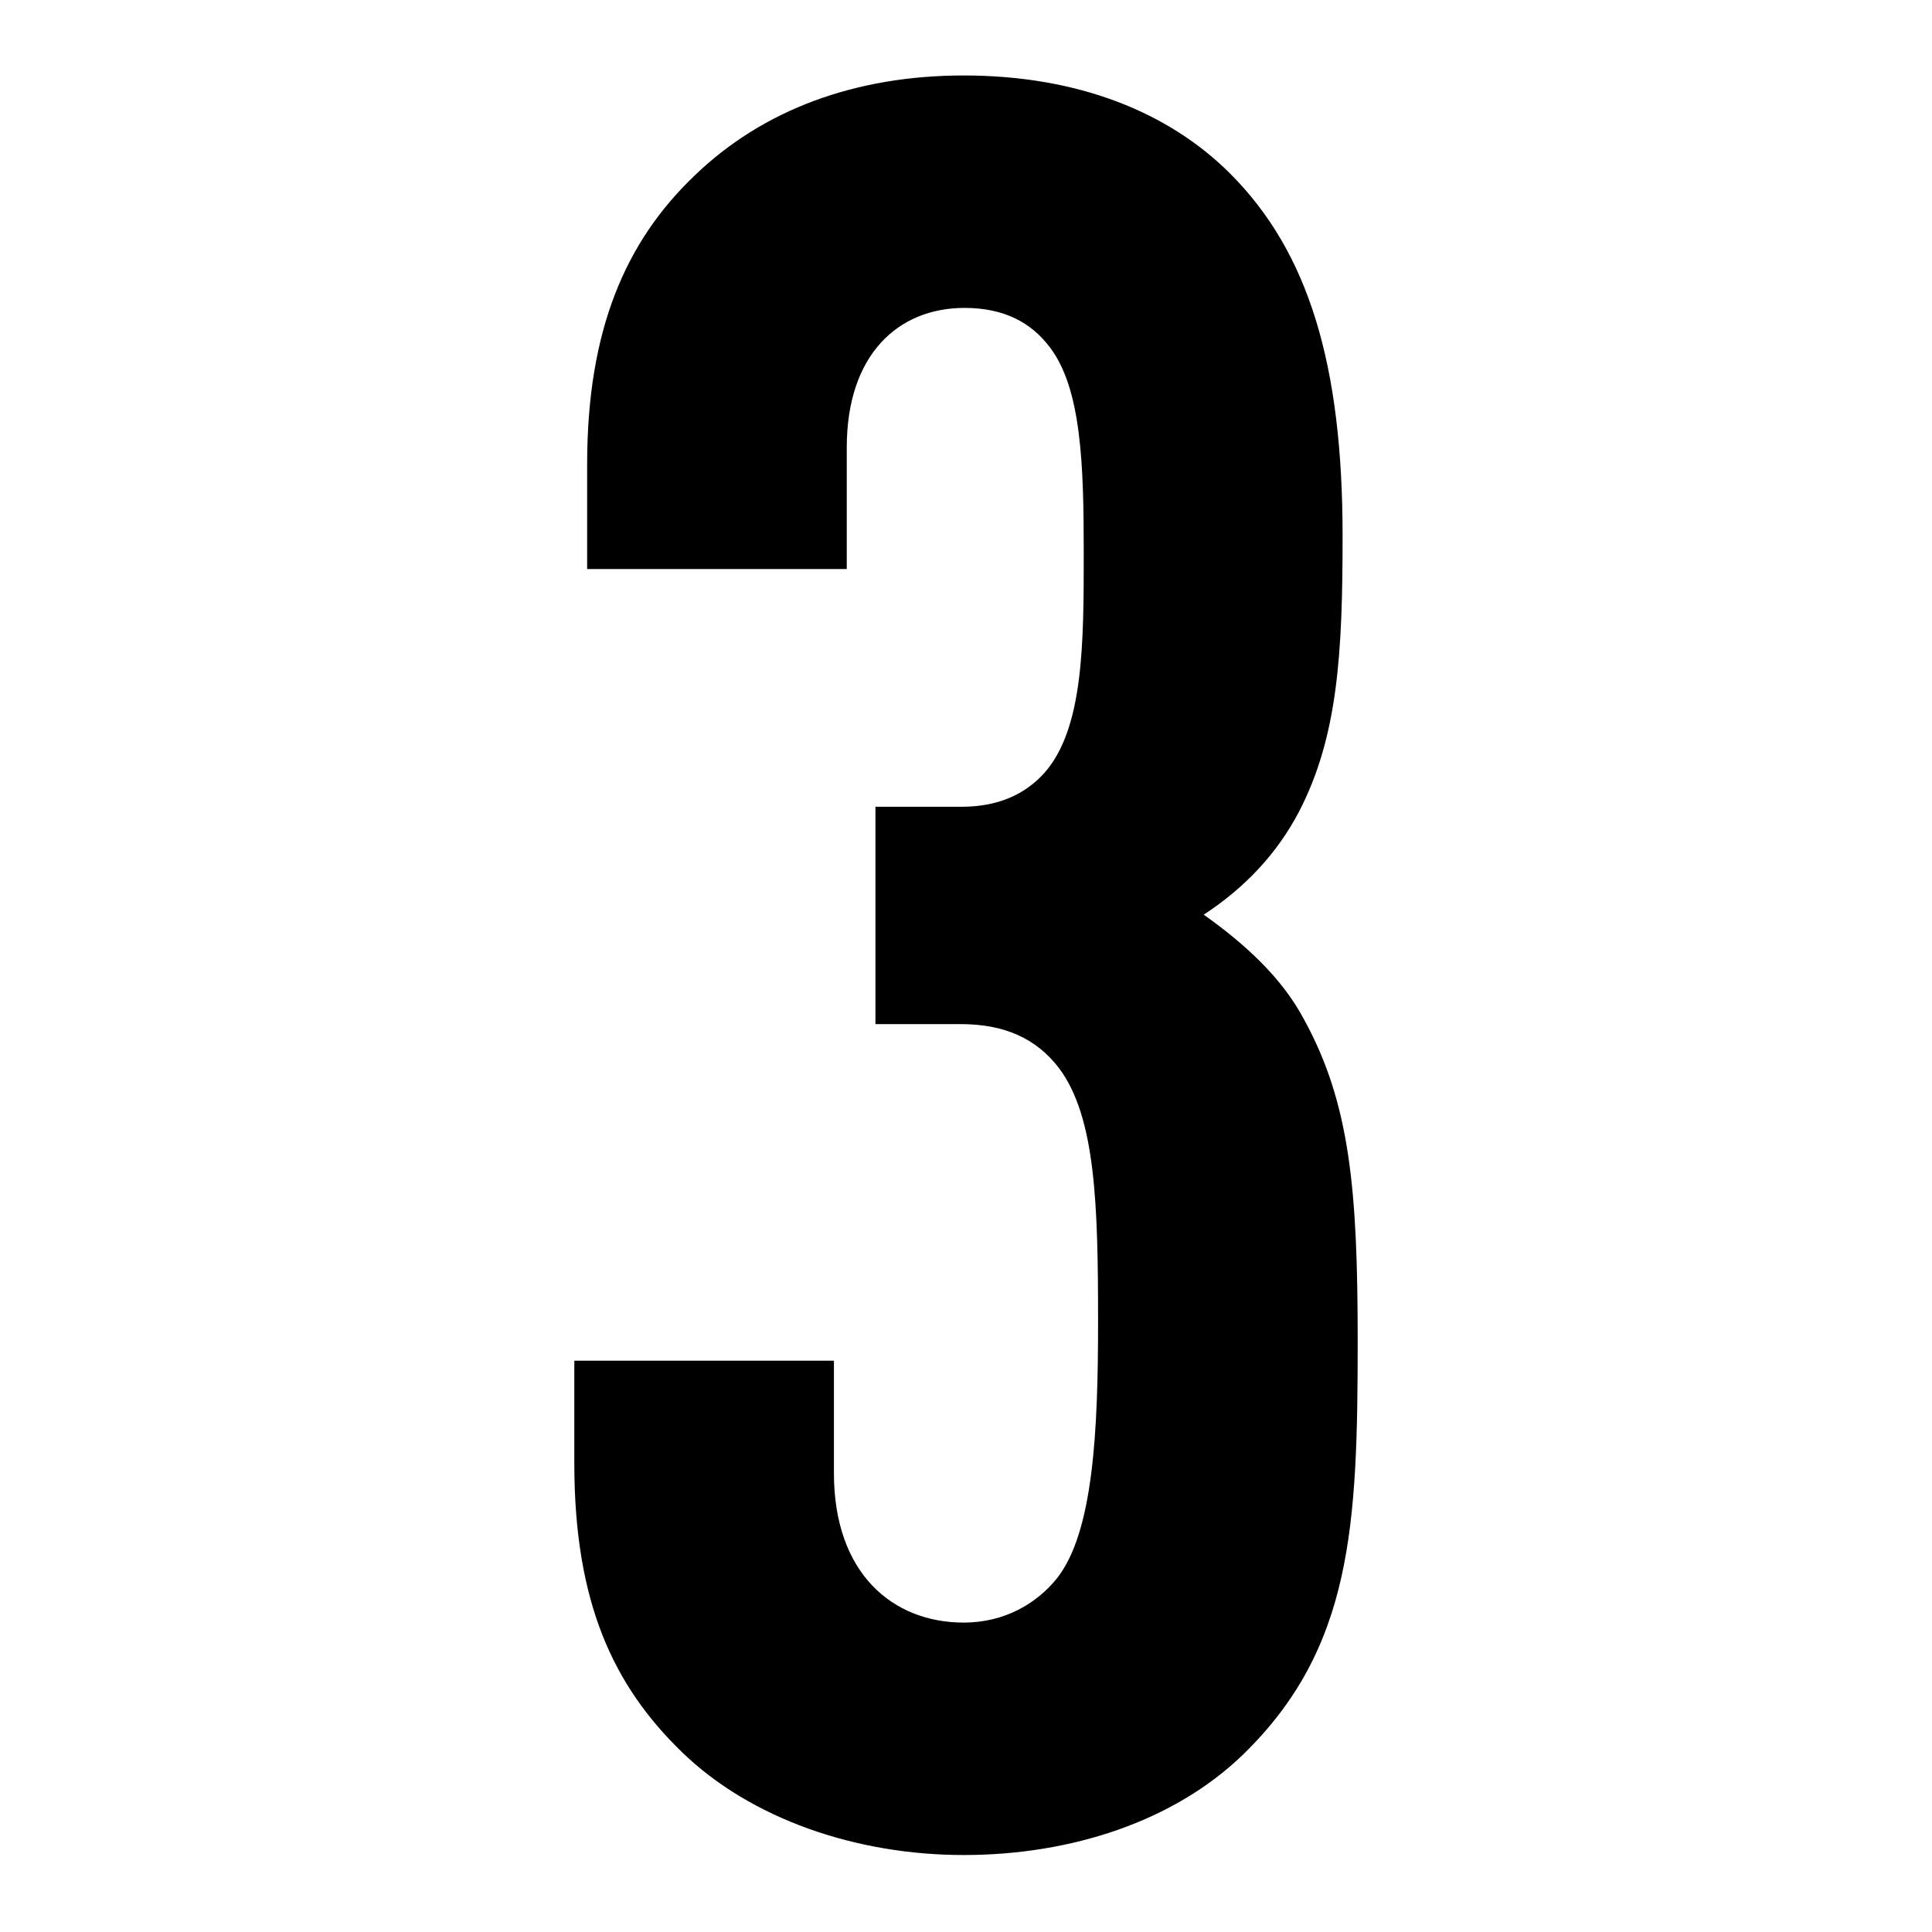 <?xml version="1.0" encoding="utf-8"?>
<!-- Svg Vector Icons : http://www.onlinewebfonts.com/icon -->
<!DOCTYPE svg PUBLIC "-//W3C//DTD SVG 1.1//EN" "http://www.w3.org/Graphics/SVG/1.1/DTD/svg11.dtd">
<svg version="1.1" xmlns="http://www.w3.org/2000/svg" xmlns:xlink="http://www.w3.org/1999/xlink" x="0px" y="0px" viewBox="0 0 256 256" enable-background="new 0 0 256 256" xml:space="preserve">
<g> <path fill="#000000" d="M179.9,177.6c0-19.8-1-31.4-7.1-42.5c-2.9-5.5-7.8-10-13.3-13.9c5.5-3.6,9.7-8.1,12.6-13.6 c5.2-10,5.8-21.1,5.8-36.6c0-22.7-4.5-37.6-14.9-48c-8.1-8.1-20.1-13-35.3-13c-14.3,0-26.6,4.5-35.7,13.3 C82.9,32,77.8,43.7,77.8,61.5v13.9h34.4V59.3c0-12.3,6.8-18.5,15.6-18.5c5.2,0,8.8,1.9,11.3,5.2c4.2,5.5,4.5,15.6,4.5,27.2 c0,12,0,23.3-5.2,29.2c-2.6,2.9-6.2,4.5-11,4.5H116v28.8h11.3c5.8,0,10,1.9,13,5.8c4.9,6.5,5.2,18.2,5.2,33.7 c0,14.3-0.6,27.9-5.5,34c-2.6,3.2-6.8,5.8-12.3,5.8c-9.4,0-17.2-6.5-17.2-19.8v-14.9H76.1v13.6c0,18.5,5.2,29.5,14.3,38.3 c9.1,8.8,23,13.6,37.3,13.6c14.3,0,27.9-4.5,37-13.3C179.2,218.4,179.9,202.2,179.9,177.6L179.9,177.6z"/></g>
</svg>